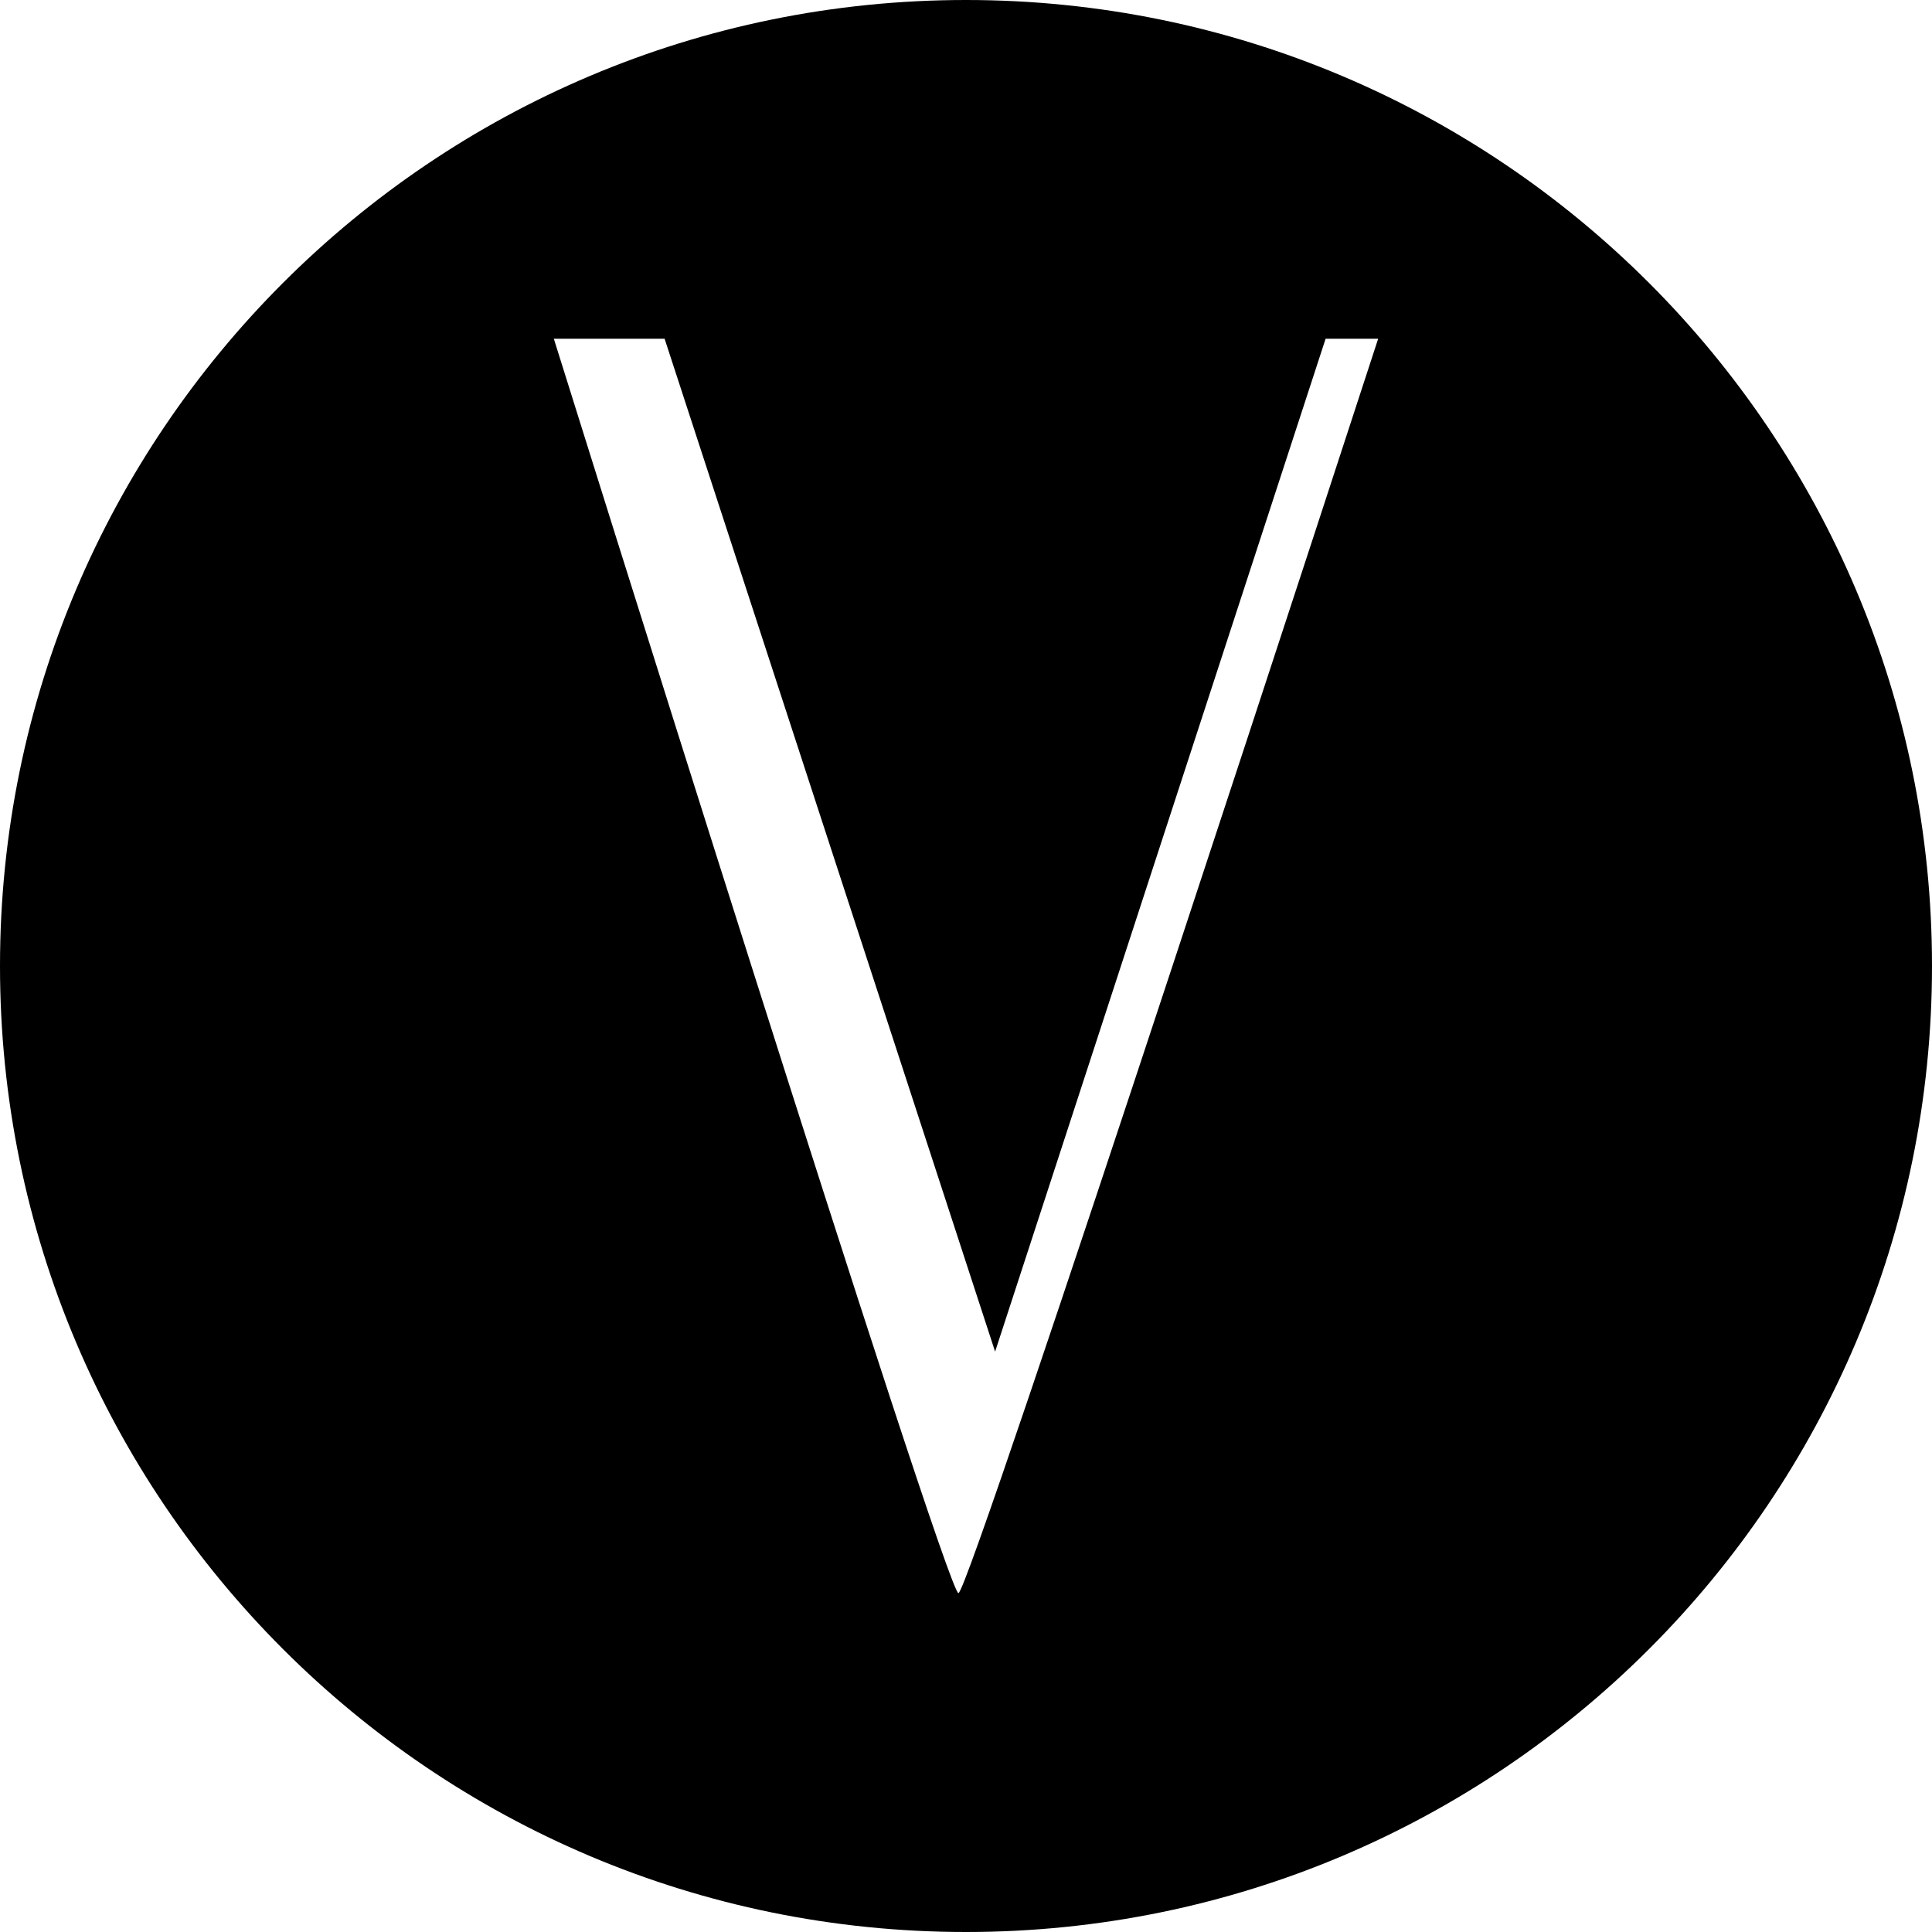 <?xml version="1.0" encoding="UTF-8"?>
<svg xmlns="http://www.w3.org/2000/svg" id="monogramm" width="75" height="75" viewBox="0 0 75 75">
  <path d="M37.5,0C16.79,0,0,16.79,0,37.5s16.79,37.5,37.5,37.5,37.5-16.79,37.5-37.5S58.21,0,37.5,0ZM37.21,61.85c-.49,0-15.71-48.7-15.71-48.7h4.3l12.83,39.32h0s12.83-39.32,12.83-39.32h2.04s-15.86,48.69-16.29,48.69Z"></path>
</svg>
